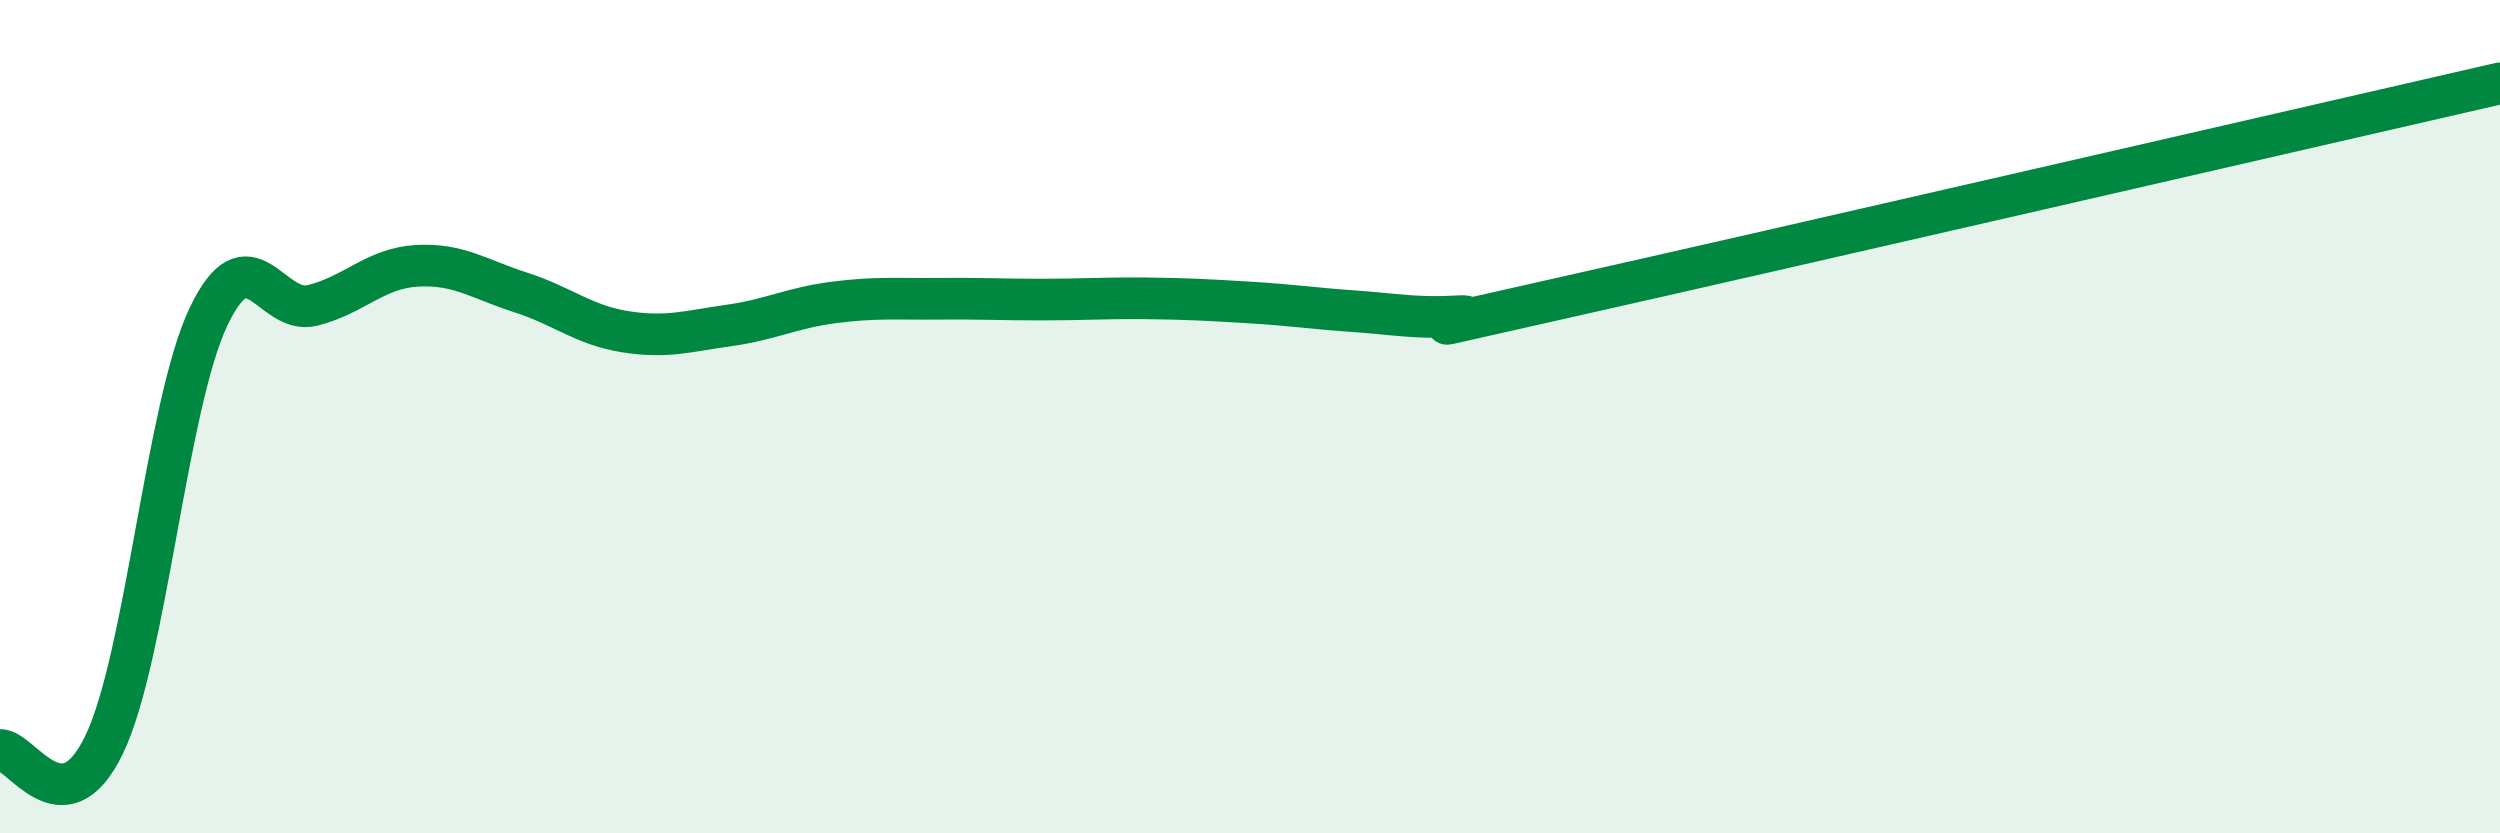 
    <svg width="60" height="20" viewBox="0 0 60 20" xmlns="http://www.w3.org/2000/svg">
      <path
        d="M 0,18 C 0.5,17.97 1.5,19.95 2.5,17.87 C 3.5,15.79 4,9.72 5,7.61 C 6,5.5 6.5,7.58 7.5,7.33 C 8.5,7.08 9,6.44 10,6.38 C 11,6.32 11.5,6.7 12.5,7.02 C 13.5,7.34 14,7.8 15,7.96 C 16,8.12 16.5,7.95 17.5,7.81 C 18.5,7.67 19,7.39 20,7.26 C 21,7.13 21.5,7.18 22.5,7.17 C 23.5,7.16 24,7.19 25,7.19 C 26,7.19 26.5,7.15 27.5,7.16 C 28.5,7.17 29,7.2 30,7.26 C 31,7.32 31.5,7.4 32.5,7.47 C 33.5,7.54 34,7.65 35,7.59 C 36,7.53 32.5,8.27 37.5,7.15 C 42.5,6.03 55.5,3.03 60,2L60 20L0 20Z"
        fill="#008740"
        opacity="0.1"
        stroke-linecap="round"
        stroke-linejoin="round"
      />
      <path
        d="M 0,18 C 0.5,17.97 1.5,19.95 2.5,17.87 C 3.5,15.79 4,9.72 5,7.61 C 6,5.5 6.5,7.58 7.5,7.33 C 8.5,7.08 9,6.44 10,6.38 C 11,6.32 11.5,6.7 12.5,7.02 C 13.5,7.34 14,7.8 15,7.96 C 16,8.12 16.5,7.95 17.5,7.81 C 18.5,7.67 19,7.39 20,7.26 C 21,7.13 21.5,7.18 22.5,7.17 C 23.5,7.16 24,7.19 25,7.19 C 26,7.19 26.5,7.15 27.5,7.16 C 28.5,7.17 29,7.2 30,7.26 C 31,7.32 31.5,7.4 32.5,7.47 C 33.5,7.54 34,7.65 35,7.59 C 36,7.53 32.5,8.27 37.5,7.15 C 42.5,6.03 55.5,3.03 60,2"
        stroke="#008740"
        stroke-width="1"
        fill="none"
        stroke-linecap="round"
        stroke-linejoin="round"
      />
    </svg>
  